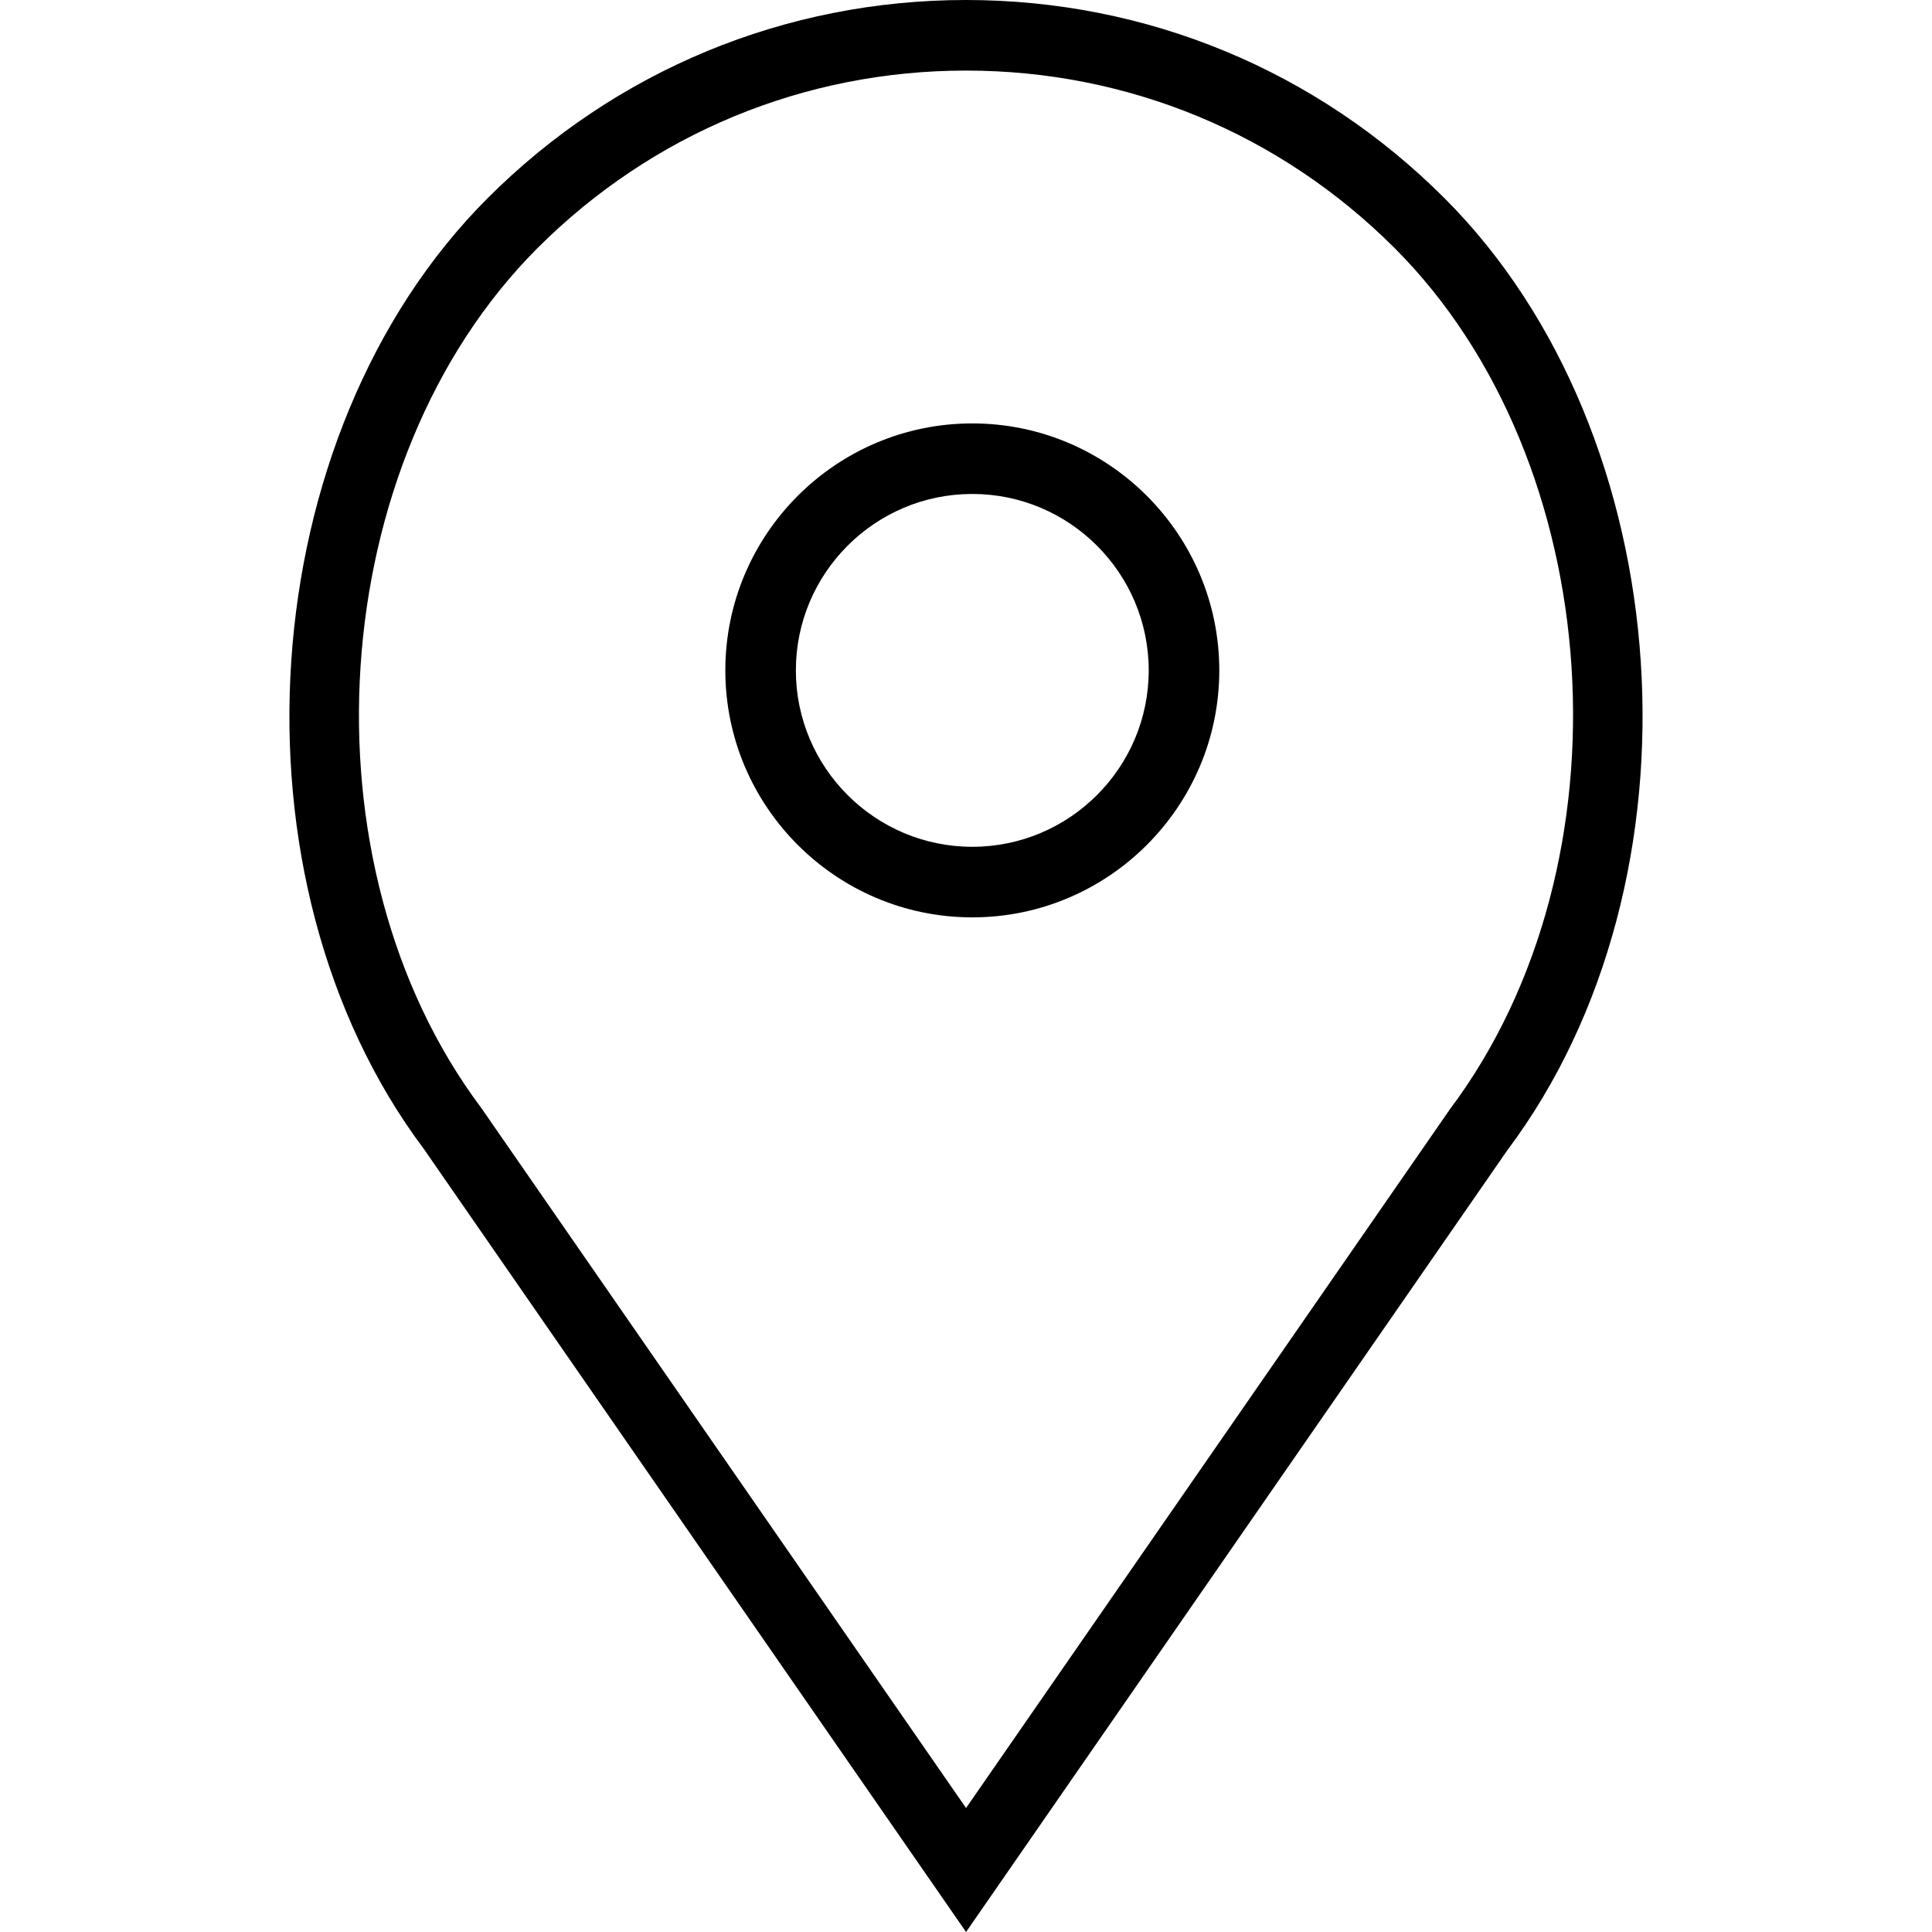 <svg width="70" height="70" viewBox="0 0 70 70" fill="none" xmlns="http://www.w3.org/2000/svg">
<path d="M35.228 15.341C30.295 15.341 26.28 19.356 26.28 24.289C26.28 29.222 30.295 33.238 35.228 33.238C40.161 33.238 44.177 29.222 44.177 24.289C44.177 19.356 40.161 15.341 35.228 15.341ZM35.228 30.681C31.704 30.681 28.836 27.814 28.836 24.289C28.836 20.765 31.704 17.897 35.228 17.897C38.753 17.897 41.62 20.765 41.62 24.289C41.62 27.814 38.753 30.681 35.228 30.681Z" fill="black"/>
<path d="M52.337 7.181C47.706 2.55 41.55 0 35.002 0C28.453 0 22.297 2.55 17.667 7.181C9.098 15.748 8.033 31.869 15.361 41.635L35.002 70L54.614 41.675C61.971 31.869 60.906 15.748 52.337 7.181ZM52.54 40.181L35.002 65.508L17.436 40.141C10.79 31.279 11.742 16.721 19.476 8.988C23.623 4.841 29.137 2.557 35.002 2.557C40.867 2.557 46.381 4.841 50.529 8.988C58.263 16.721 59.216 31.279 52.54 40.181Z" fill="black"/>
</svg>

